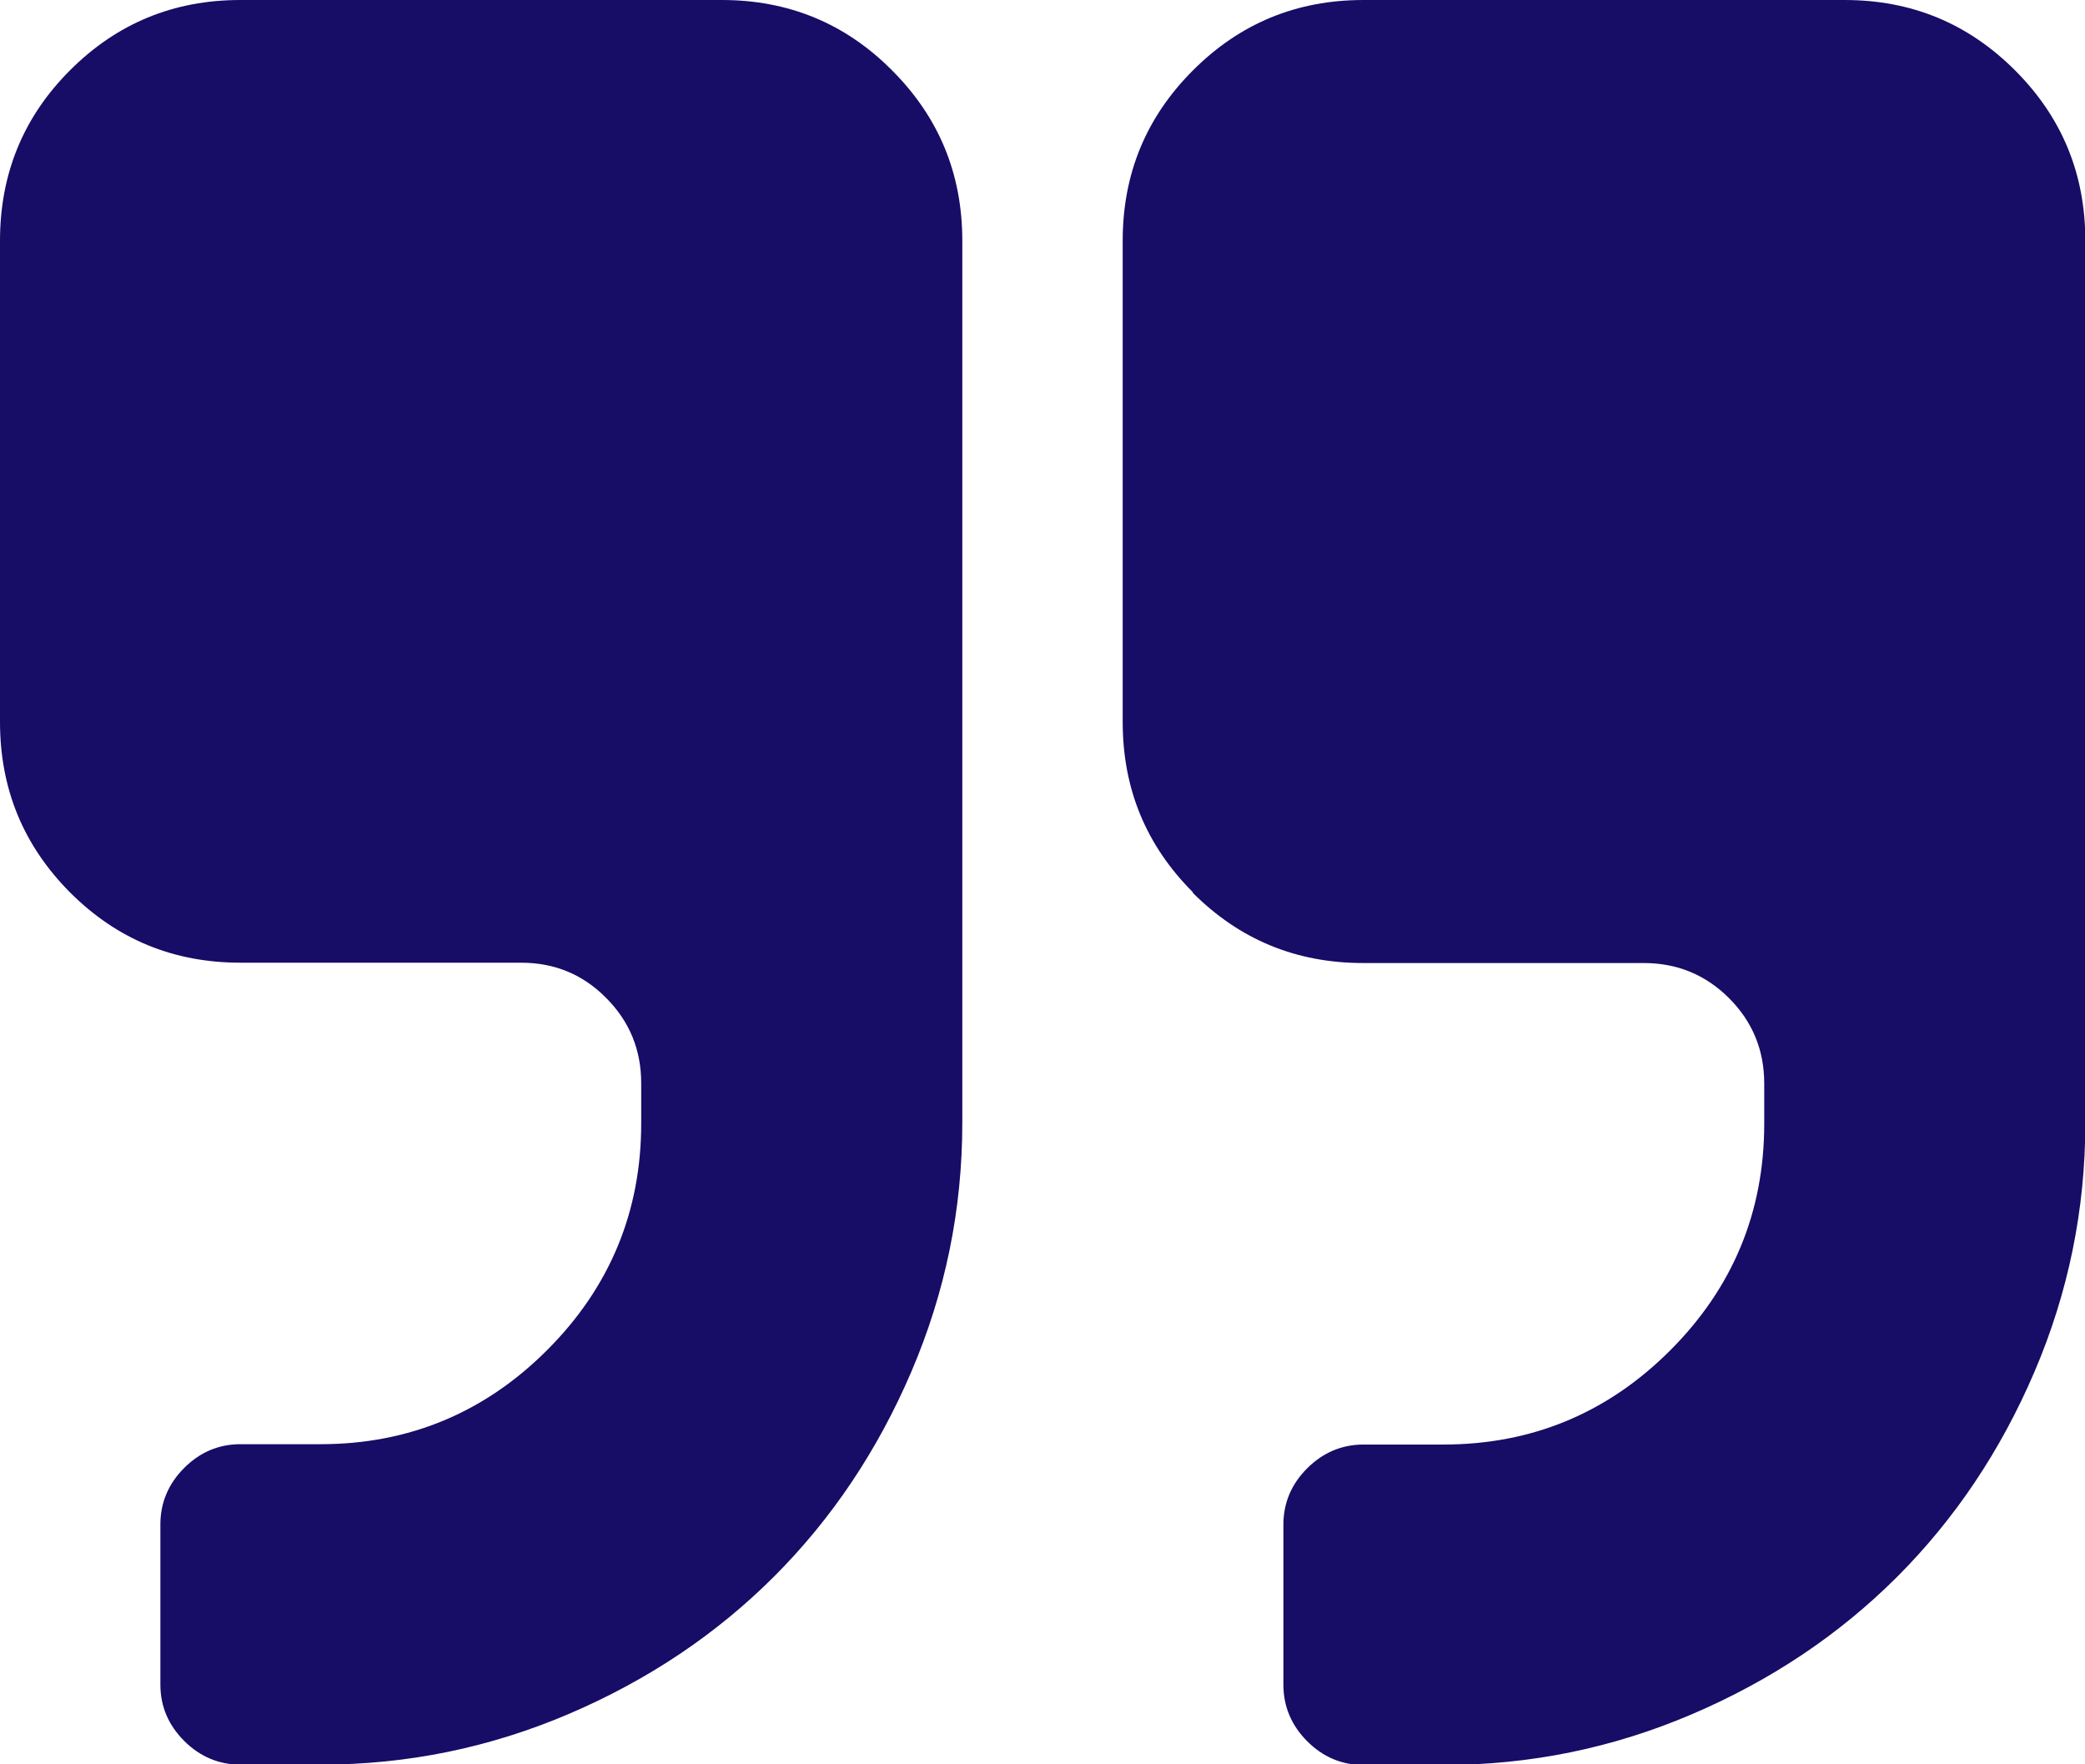 <?xml version="1.0" encoding="UTF-8"?> <svg xmlns="http://www.w3.org/2000/svg" id="Calque_1" data-name="Calque 1" version="1.1" viewBox="0 0 622.7 526.9"><defs><style> .cls-1 { fill: #170c66; stroke-width: 0px; } </style></defs><path class="cls-1" d="M356.3,266.5c-14-14-21-30.9-21-50.9V71.9c0-20,7-36.9,21-50.9,14-14,30.9-21,50.9-21h143.7c20,0,36.9,7,50.9,21,14,14,21,30.9,21,50.9v263.5c0,25.9-5.1,50.7-15.2,74.3-10.1,23.6-23.8,44-41,61.2-17.2,17.2-37.6,30.9-61.2,41-23.6,10.1-48.3,15.2-74.3,15.2h-23.9c-6.5,0-12.1-2.4-16.8-7.1-4.7-4.7-7.1-10.4-7.1-16.8v-47.9c0-6.5,2.4-12.1,7.1-16.8,4.7-4.7,10.4-7.1,16.8-7.1h23.9c26.4,0,49-9.4,67.7-28.1,18.7-18.7,28.1-41.3,28.1-67.7v-12c0-10-3.5-18.5-10.5-25.5-7-7-15.5-10.5-25.5-10.5h-83.8c-20,0-36.9-7-50.9-21ZM20.9,266.5c14,14,30.9,21,50.9,21h83.8c10,0,18.5,3.5,25.4,10.5,7,7,10.5,15.5,10.5,25.5v12c0,26.4-9.4,49-28.1,67.7-18.7,18.7-41.3,28.1-67.7,28.1h-23.9c-6.5,0-12.1,2.4-16.8,7.1-4.7,4.7-7.1,10.4-7.1,16.8v47.9c0,6.5,2.4,12.1,7.1,16.8,4.7,4.7,10.4,7.1,16.8,7.1h23.9c26,0,50.7-5.1,74.3-15.2,23.6-10.1,44-23.8,61.2-41,17.2-17.2,30.9-37.6,41-61.2,10.1-23.6,15.2-48.3,15.2-74.3V71.9c0-20-7-36.9-21-50.9C252.5,7,235.5,0,215.6,0H71.8c-20,0-36.9,7-50.9,21C7,34.9,0,51.9,0,71.9v143.7c0,20,7,36.9,20.9,50.9Z"></path></svg> 